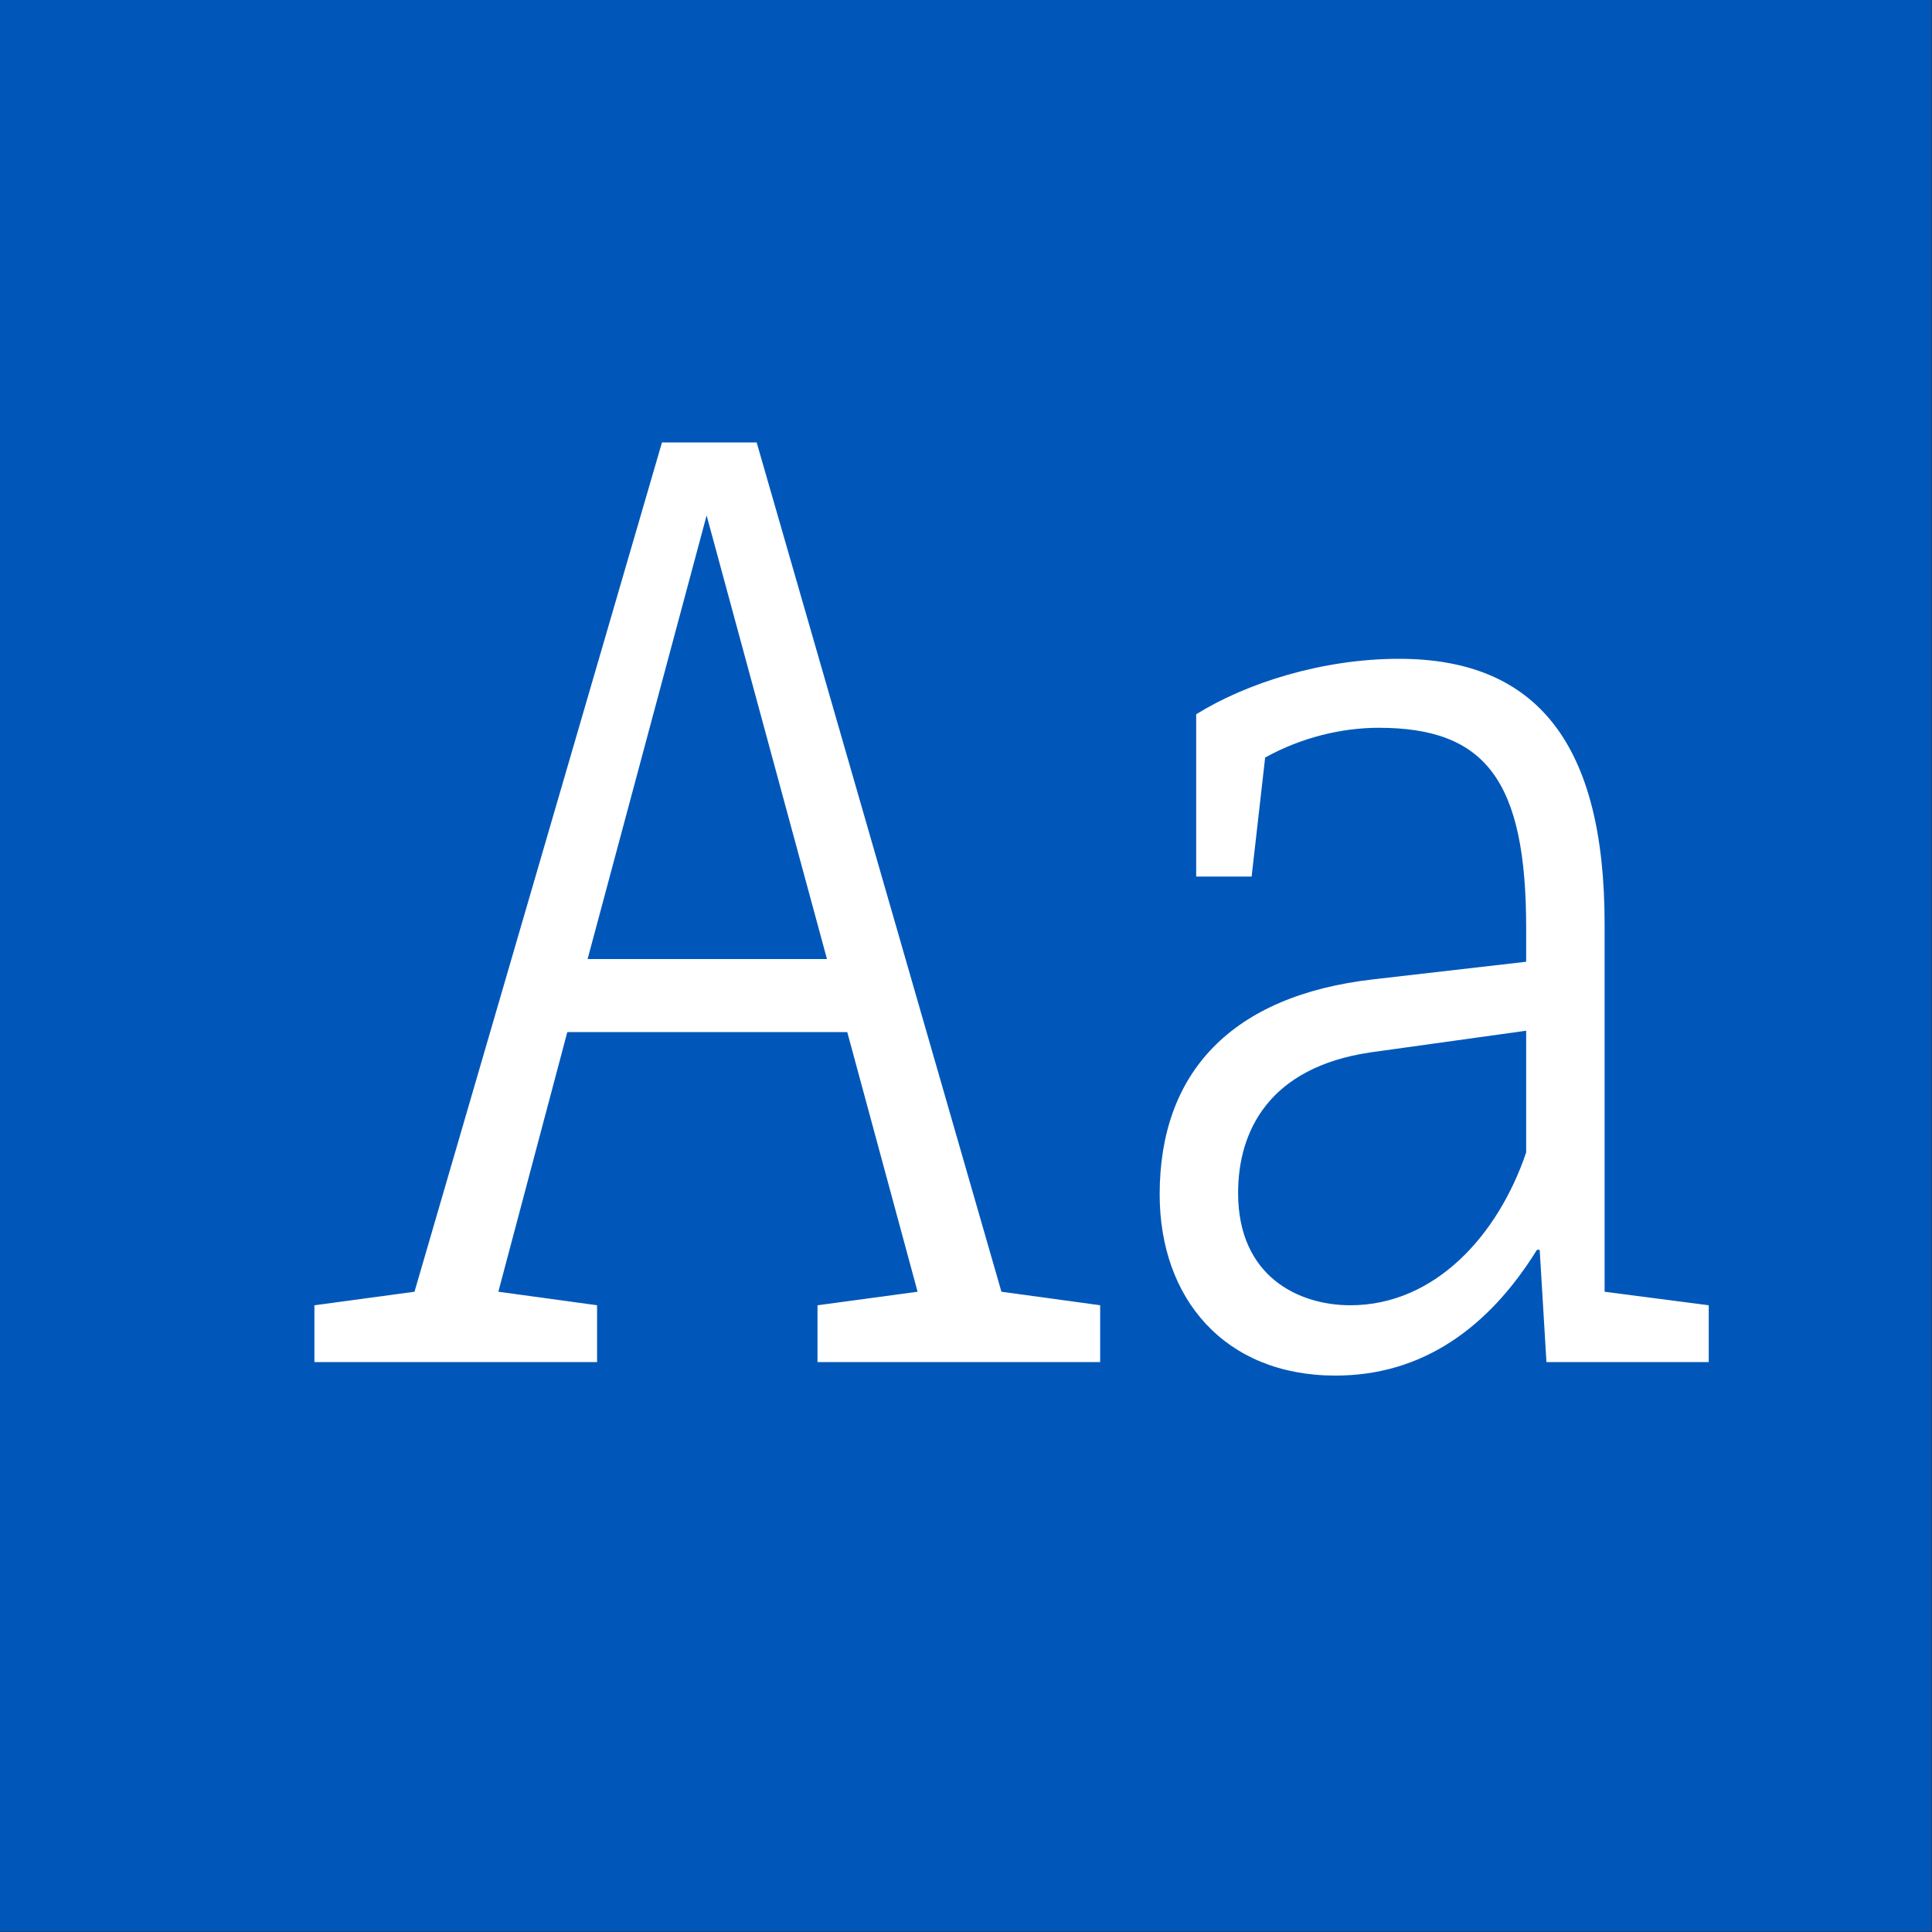 <?xml version="1.0" encoding="UTF-8" standalone="no"?>
<!DOCTYPE svg PUBLIC "-//W3C//DTD SVG 1.1//EN" "http://www.w3.org/Graphics/SVG/1.1/DTD/svg11.dtd">
<svg width="100%" height="100%" viewBox="0 0 400 400" version="1.1" xmlns="http://www.w3.org/2000/svg" xmlns:xlink="http://www.w3.org/1999/xlink" xml:space="preserve" xmlns:serif="http://www.serif.com/" style="fill-rule:evenodd;clip-rule:evenodd;stroke-linejoin:round;stroke-miterlimit:1.414;">
    <rect x="0" y="0" width="400" height="400" fill="#333333" stroke="none"/>
    <g id="Layer1">
        <g transform="matrix(0.959,7.69253e-17,7.69253e-17,0.645,5.755,1.935)">
            <rect x="-6" y="-3" width="417" height="620" style="fill:rgb(0,87,185);"/>
        </g>
        <g transform="matrix(1,0,0,1,-110.719,85.4)">
            <path d="M318.055,182.04L267.375,6.2L247.775,6.2L196.535,182.04L175.815,184.84L175.815,196.6L234.335,196.6L234.335,184.84L213.895,182.04L228.175,128.28L286.135,128.28L300.695,182.04L279.975,184.84L279.975,196.6L338.495,196.6L338.495,184.84L318.055,182.04ZM232.375,113.16L257.015,21.32L281.935,113.16L232.375,113.16Z" style="fill:white;fill-rule:nonzero;"/>
            <path d="M442.935,182.04L442.935,105.88C442.935,68.64 428.935,51 400.375,51C384.415,51 368.735,56.04 358.375,62.48L358.375,96.08L369.855,96.08L372.655,71.44C380.215,67.24 388.615,65.28 396.175,65.28C418.295,65.28 426.695,76.2 426.695,106.72L426.695,113.72L395.055,117.36C365.655,120.72 350.815,136.68 350.815,161.88C350.815,183.44 364.255,199.4 387.215,199.4C405.135,199.4 418.855,189.6 428.935,173.36L429.495,173.36L430.895,196.6L464.495,196.6L464.495,184.84L442.935,182.04ZM390.295,184.84C379.655,184.84 367.055,178.96 367.055,161.6C367.055,148.72 373.495,135.56 394.495,132.48L426.695,128L426.695,153.2C420.815,170.56 407.655,184.84 390.295,184.84Z" style="fill:white;fill-rule:nonzero;"/>
        </g>
    </g>
</svg>
